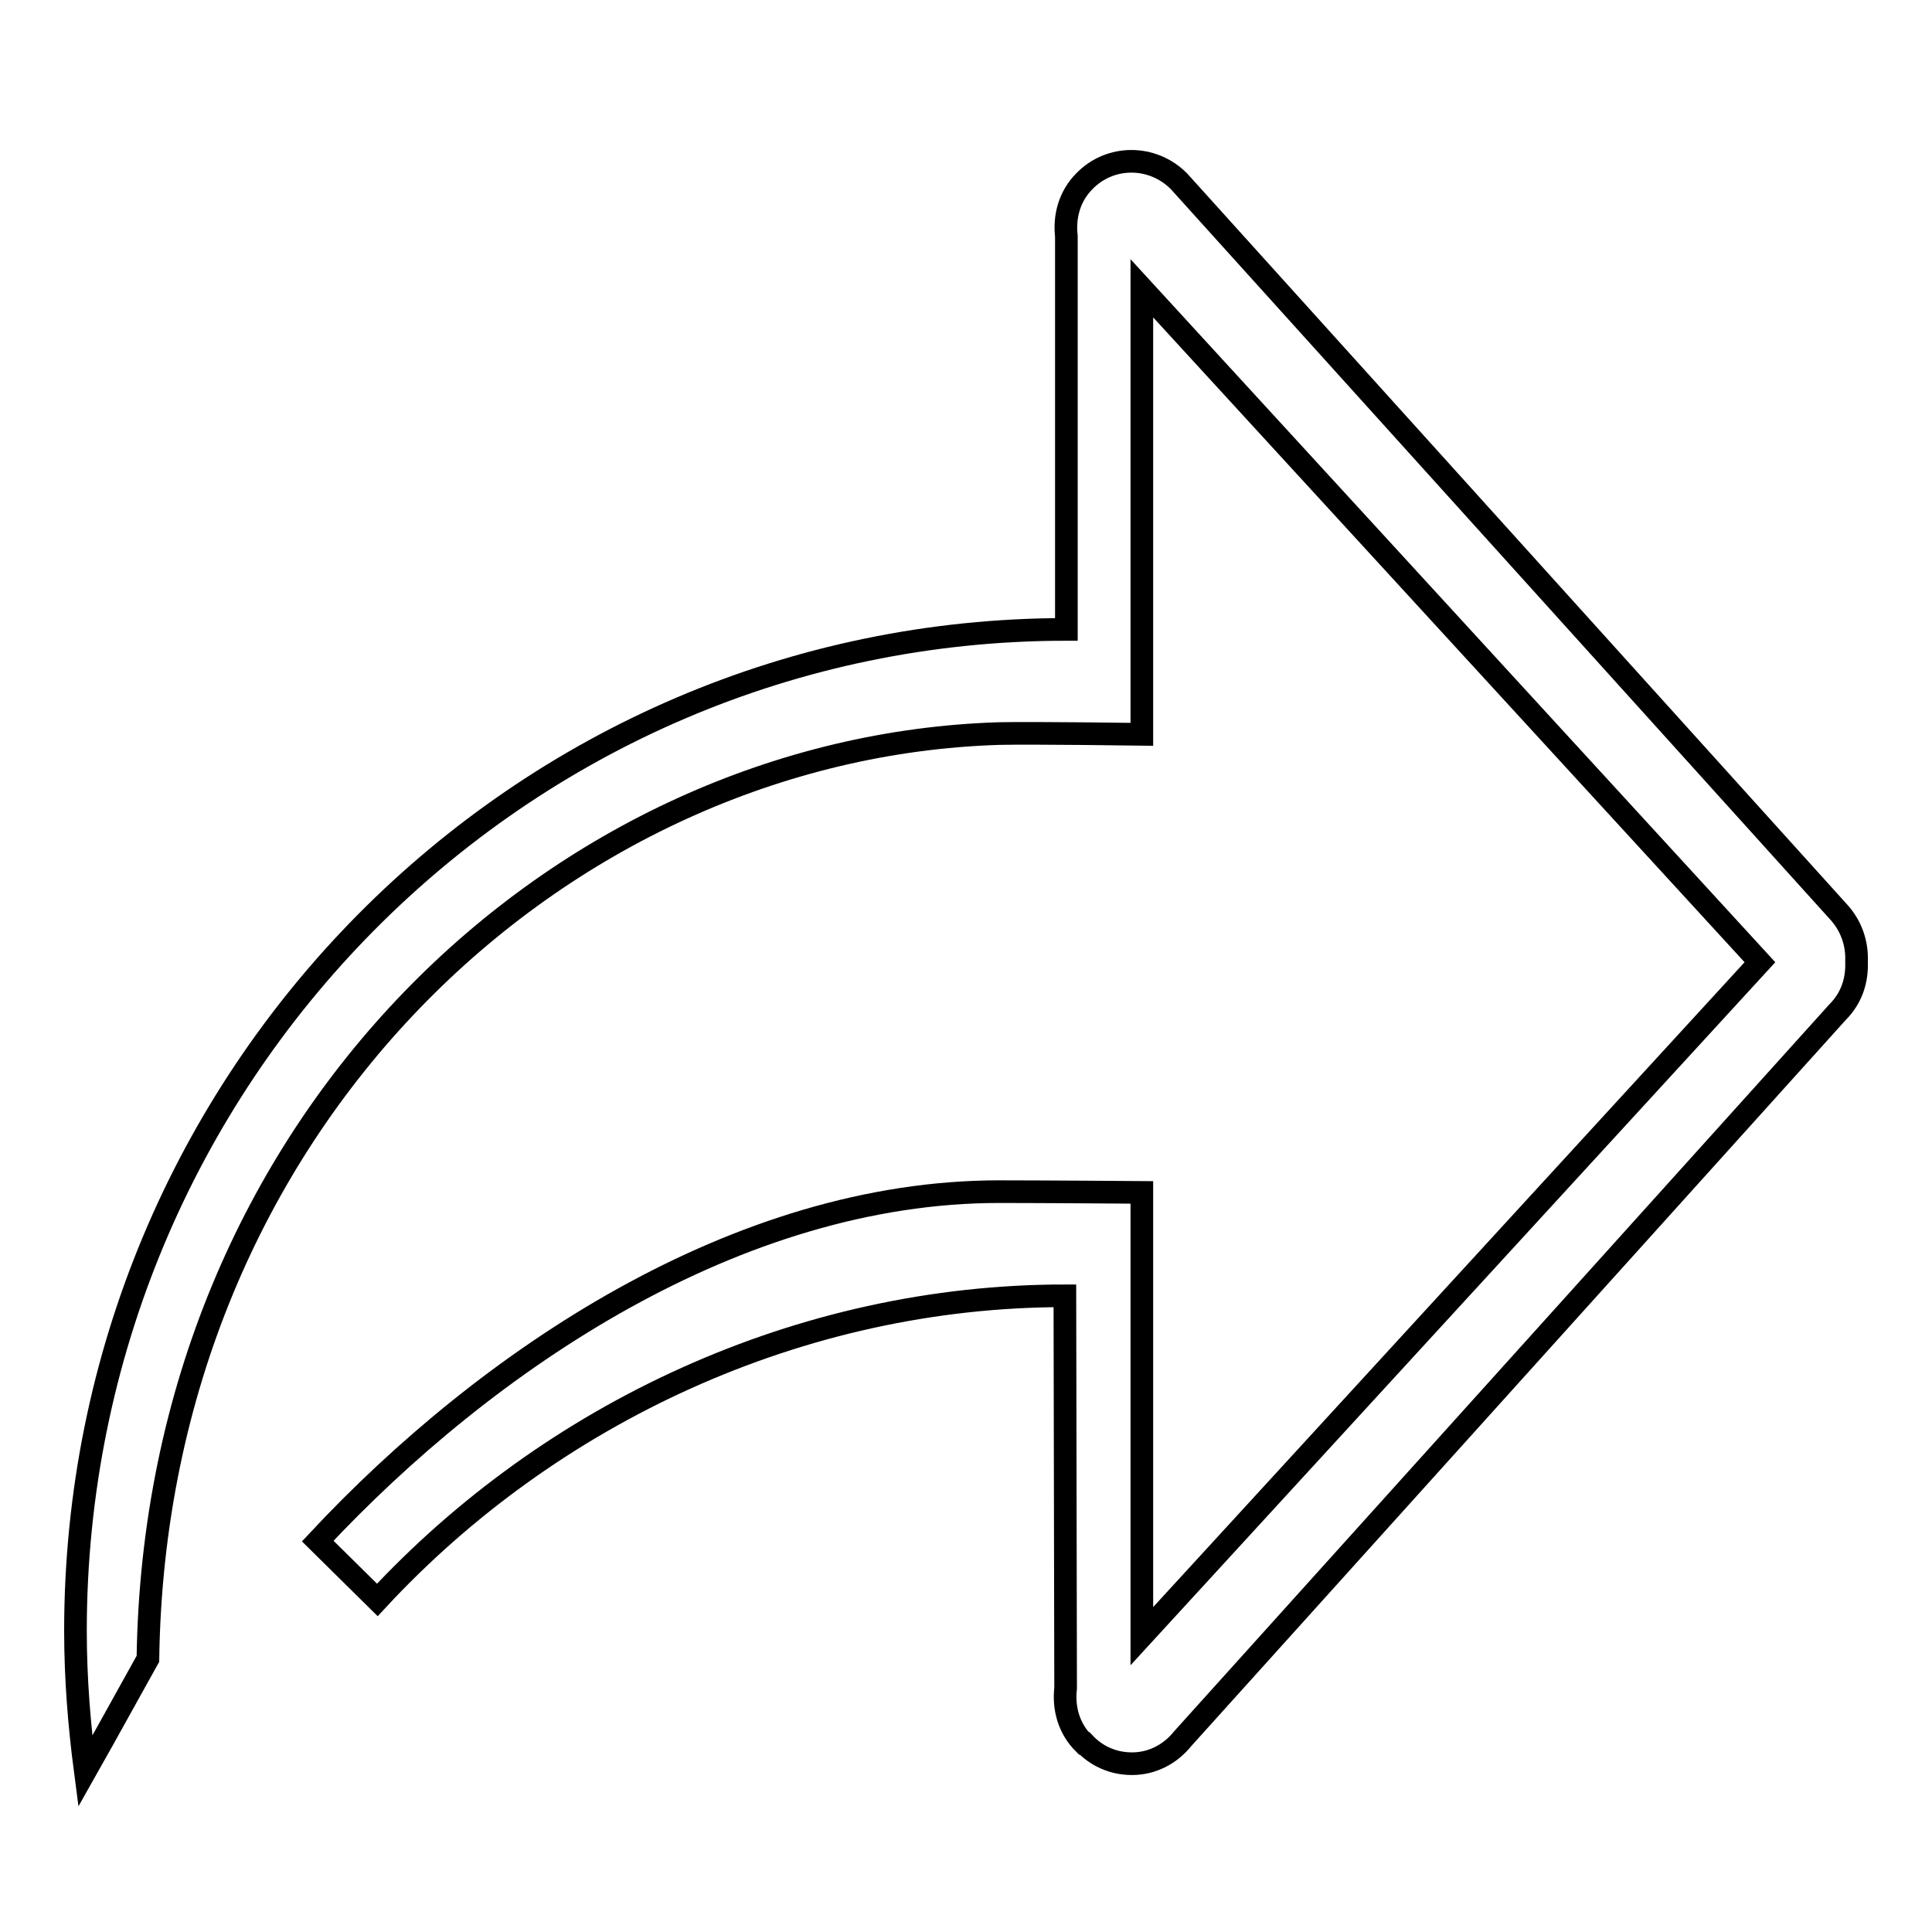 <?xml version="1.0" encoding="utf-8"?>
<!-- Svg Vector Icons : http://www.onlinewebfonts.com/icon -->
<!DOCTYPE svg PUBLIC "-//W3C//DTD SVG 1.1//EN" "http://www.w3.org/Graphics/SVG/1.1/DTD/svg11.dtd">
<svg version="1.1" xmlns="http://www.w3.org/2000/svg" xmlns:xlink="http://www.w3.org/1999/xlink" x="0px" y="0px" viewBox="0 0 256 256" enable-background="new 0 0 256 256" xml:space="preserve">
<g><g><path stroke-width="3" fill-opacity="0" stroke="#000000"  d="M243.5,120.7L156.2,24c-3.5-3.5-9.1-3.5-12.5,0c-2,2-2.7,4.7-2.4,7.3v52.1C68.8,83.4,10,142.8,10,216.1c0,6.3,0.5,12.5,1.3,18.6c3-5.3,6-10.8,8.3-14.9C20.6,148.7,74.3,99,132.4,97.2c4.6-0.1,18.9,0.1,18.9,0.1V38.2l81.9,89.3l-81.9,89.3v-58.8c0,0-13.2-0.1-18.9-0.1c-34.7,0-67.8,22.2-90.3,46.3L50,212c22.9-24.7,56-40.3,91.1-40.3c0,3,0.1,52,0.1,52c-0.3,2.6,0.4,5.3,2.4,7.3c0,0,0,0,0.1,0c1.6,1.7,3.8,2.7,6.3,2.7c2.7,0,5.1-1.3,6.7-3.3l86.8-96.3c1.9-1.9,2.6-4.3,2.5-6.7C246.1,125,245.3,122.6,243.5,120.7z"/></g></g>
</svg>